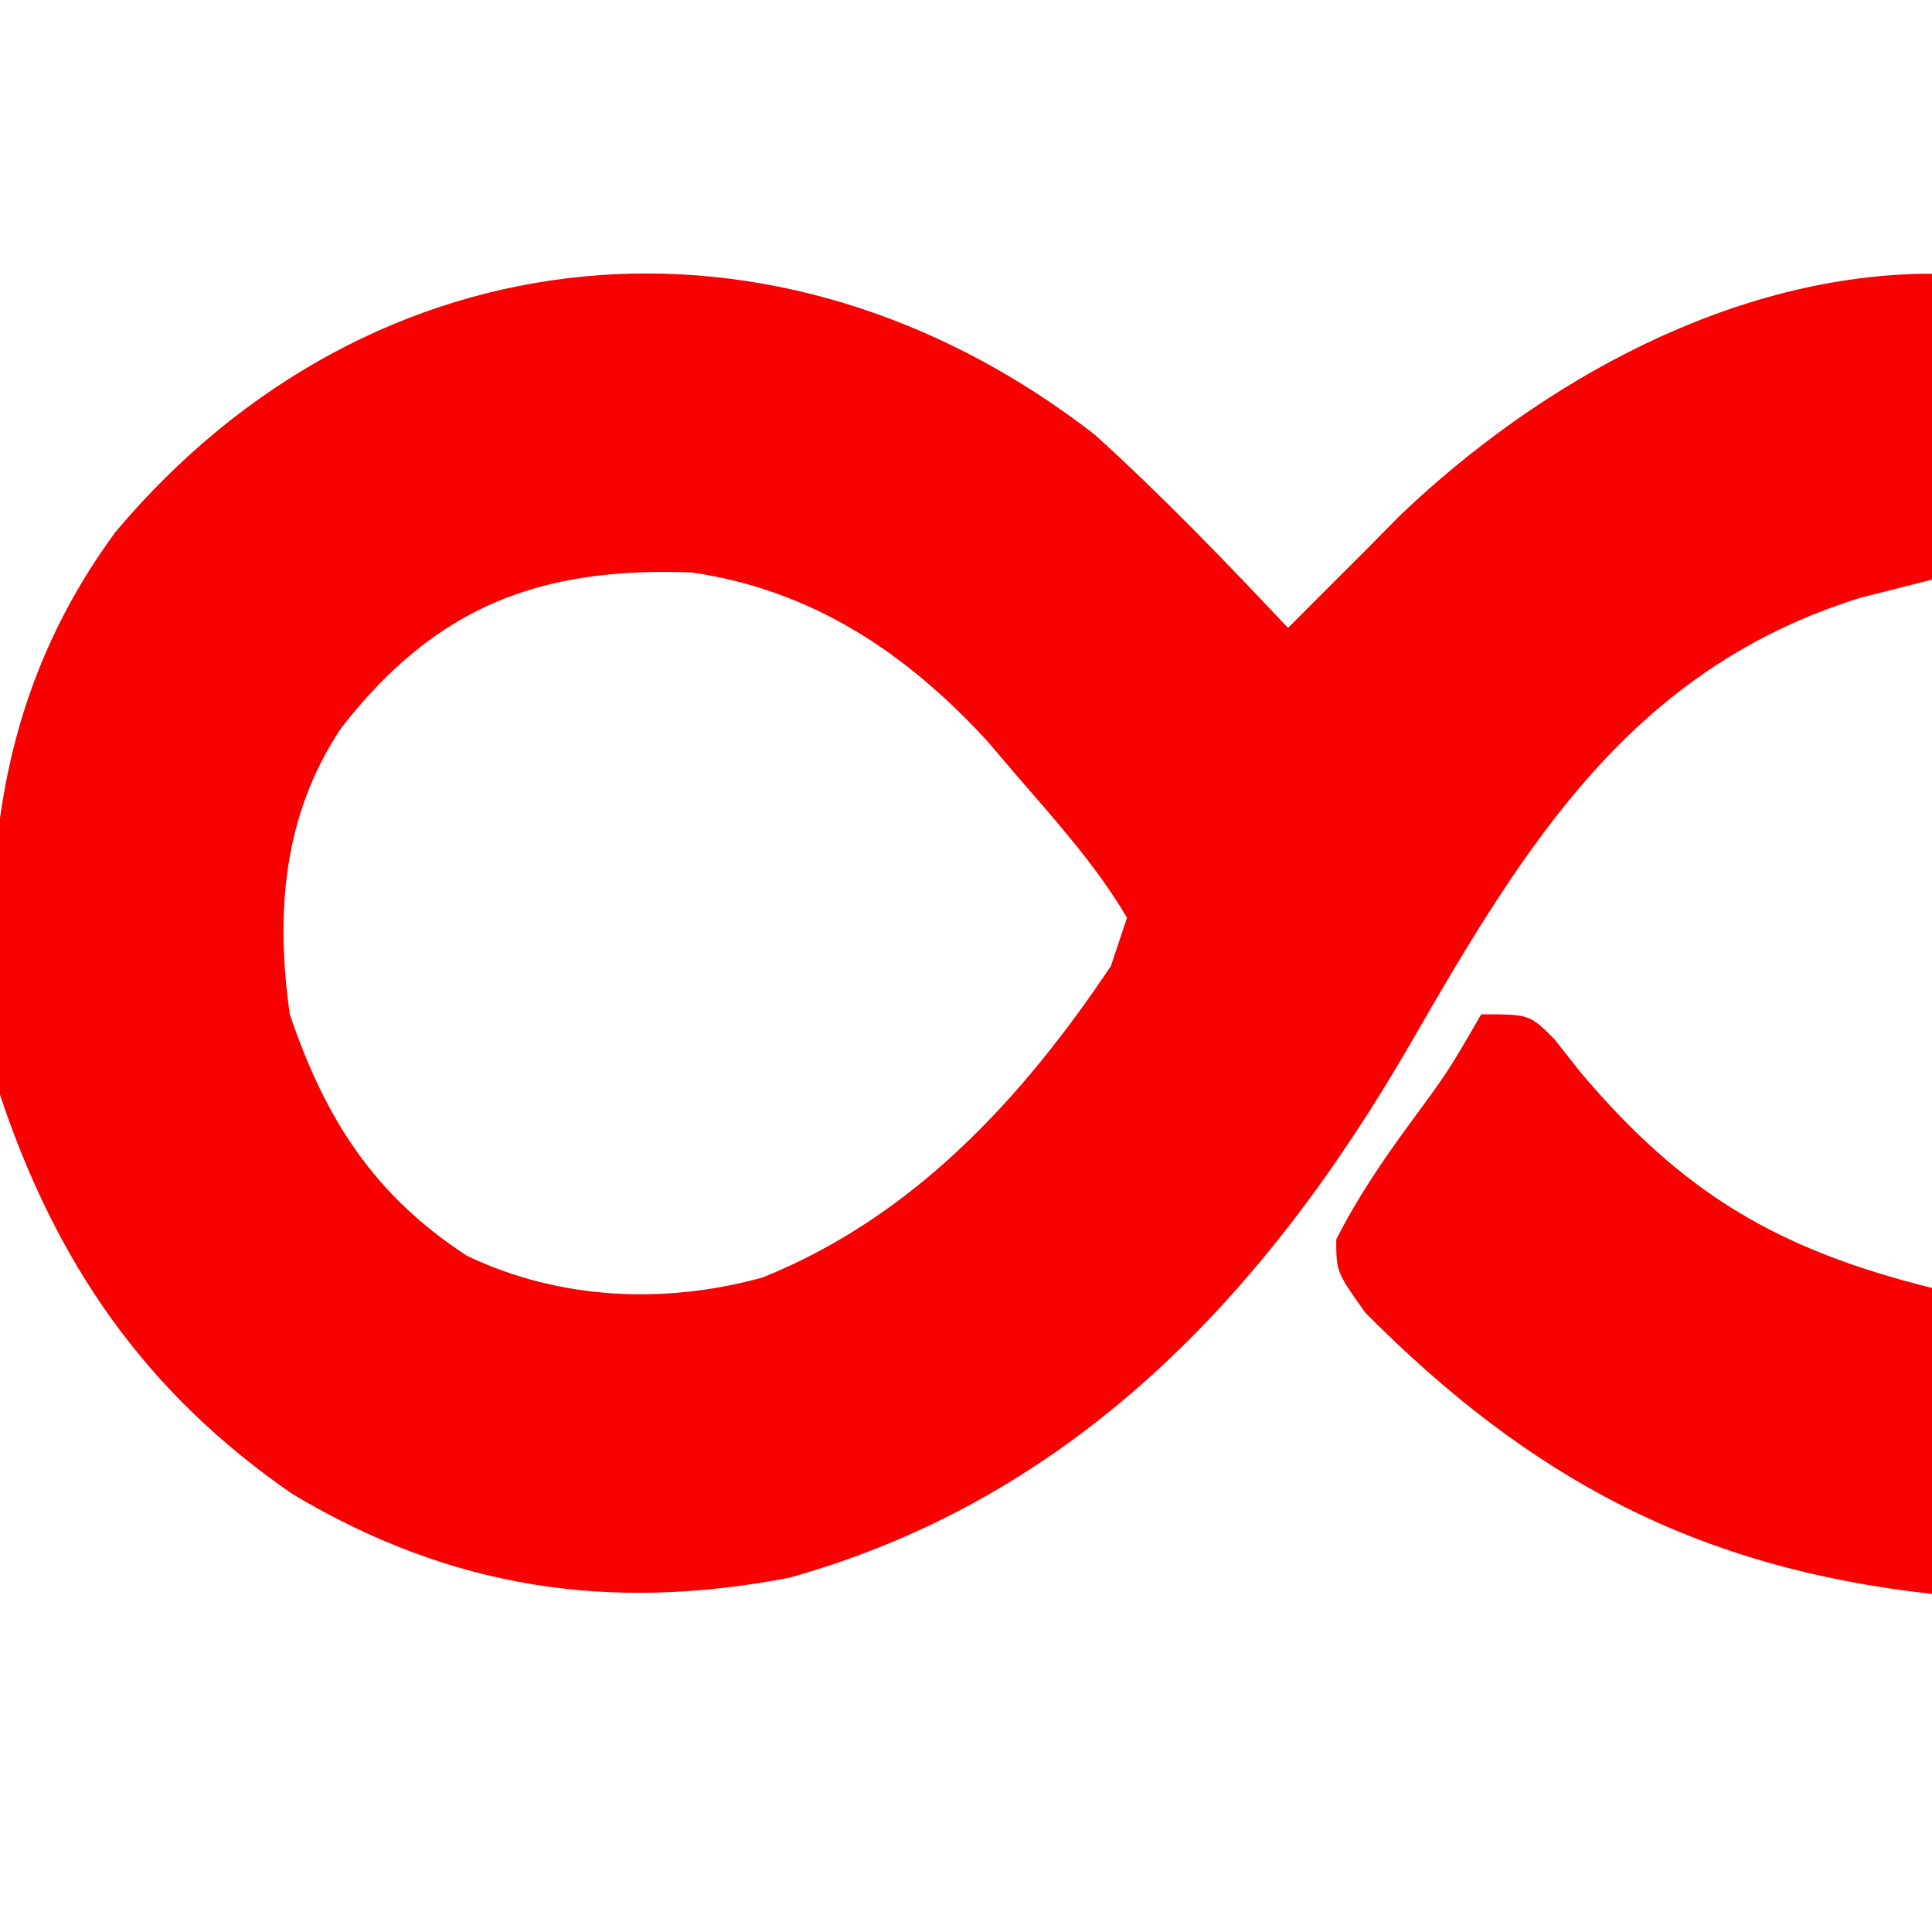 <svg xmlns="http://www.w3.org/2000/svg" version="1.1" xmlns:xlink="http://www.w3.org/1999/xlink" width="120" height="120"><svg version="1.1" xmlns="http://www.w3.org/2000/svg" width="120" height="120">
<path d="M0 0 C4.198 3.804 8.118 7.878 12 12 C12.744 11.255 13.488 10.51 14.254 9.742 C15.16 8.837 16.066 7.932 17 7 C17.648 6.343 18.297 5.685 18.965 5.008 C27.717 -3.346 39.709 -10 52 -10 C52 -3.73 52 2.54 52 9 C50.536 9.371 49.071 9.742 47.562 10.125 C33.355 14.541 26.741 25.436 19.656 37.729 C10.693 53.269 -1.236 66.053 -19 71 C-30.189 73.145 -40.008 71.658 -49.812 65.812 C-58.95 59.528 -64.5 51.501 -68 41 C-69.252 28.111 -68.686 16.742 -60.828 6.043 C-44.886 -12.92 -19.687 -15.282 0 0 Z M-46.812 18.223 C-50.417 23.618 -50.898 29.694 -50 36 C-47.797 42.516 -44.761 47.238 -39 51 C-33.262 53.739 -26.747 54.034 -20.637 52.348 C-11.284 48.584 -4.521 41.257 1 33 C1.495 31.515 1.495 31.515 2 30 C0.061 26.709 -2.511 23.889 -5 21 C-5.553 20.35 -6.106 19.701 -6.676 19.031 C-11.732 13.529 -17.534 9.657 -25.027 8.555 C-34.51 8.196 -40.954 10.693 -46.812 18.223 Z " fill="#F70101" transform="translate(68,27)"></path>
<path d="M0 0 C3 0 3 0 4.543 1.539 C5.086 2.227 5.628 2.916 6.188 3.625 C12.565 11.164 18.422 14.605 28 17 C28 23.27 28 29.54 28 36 C13.363 34.393 3 28.793 -7.184 18.551 C-9 16 -9 16 -9.004 13.988 C-7.713 11.431 -6.187 9.191 -4.5 6.875 C-2.055 3.555 -2.055 3.555 0 0 Z " fill="#F70101" transform="translate(92,63)"></path>
</svg><style>@media (prefers-color-scheme: light) { :root { filter: none; } }
@media (prefers-color-scheme: dark) { :root { filter: none; } }
</style></svg>